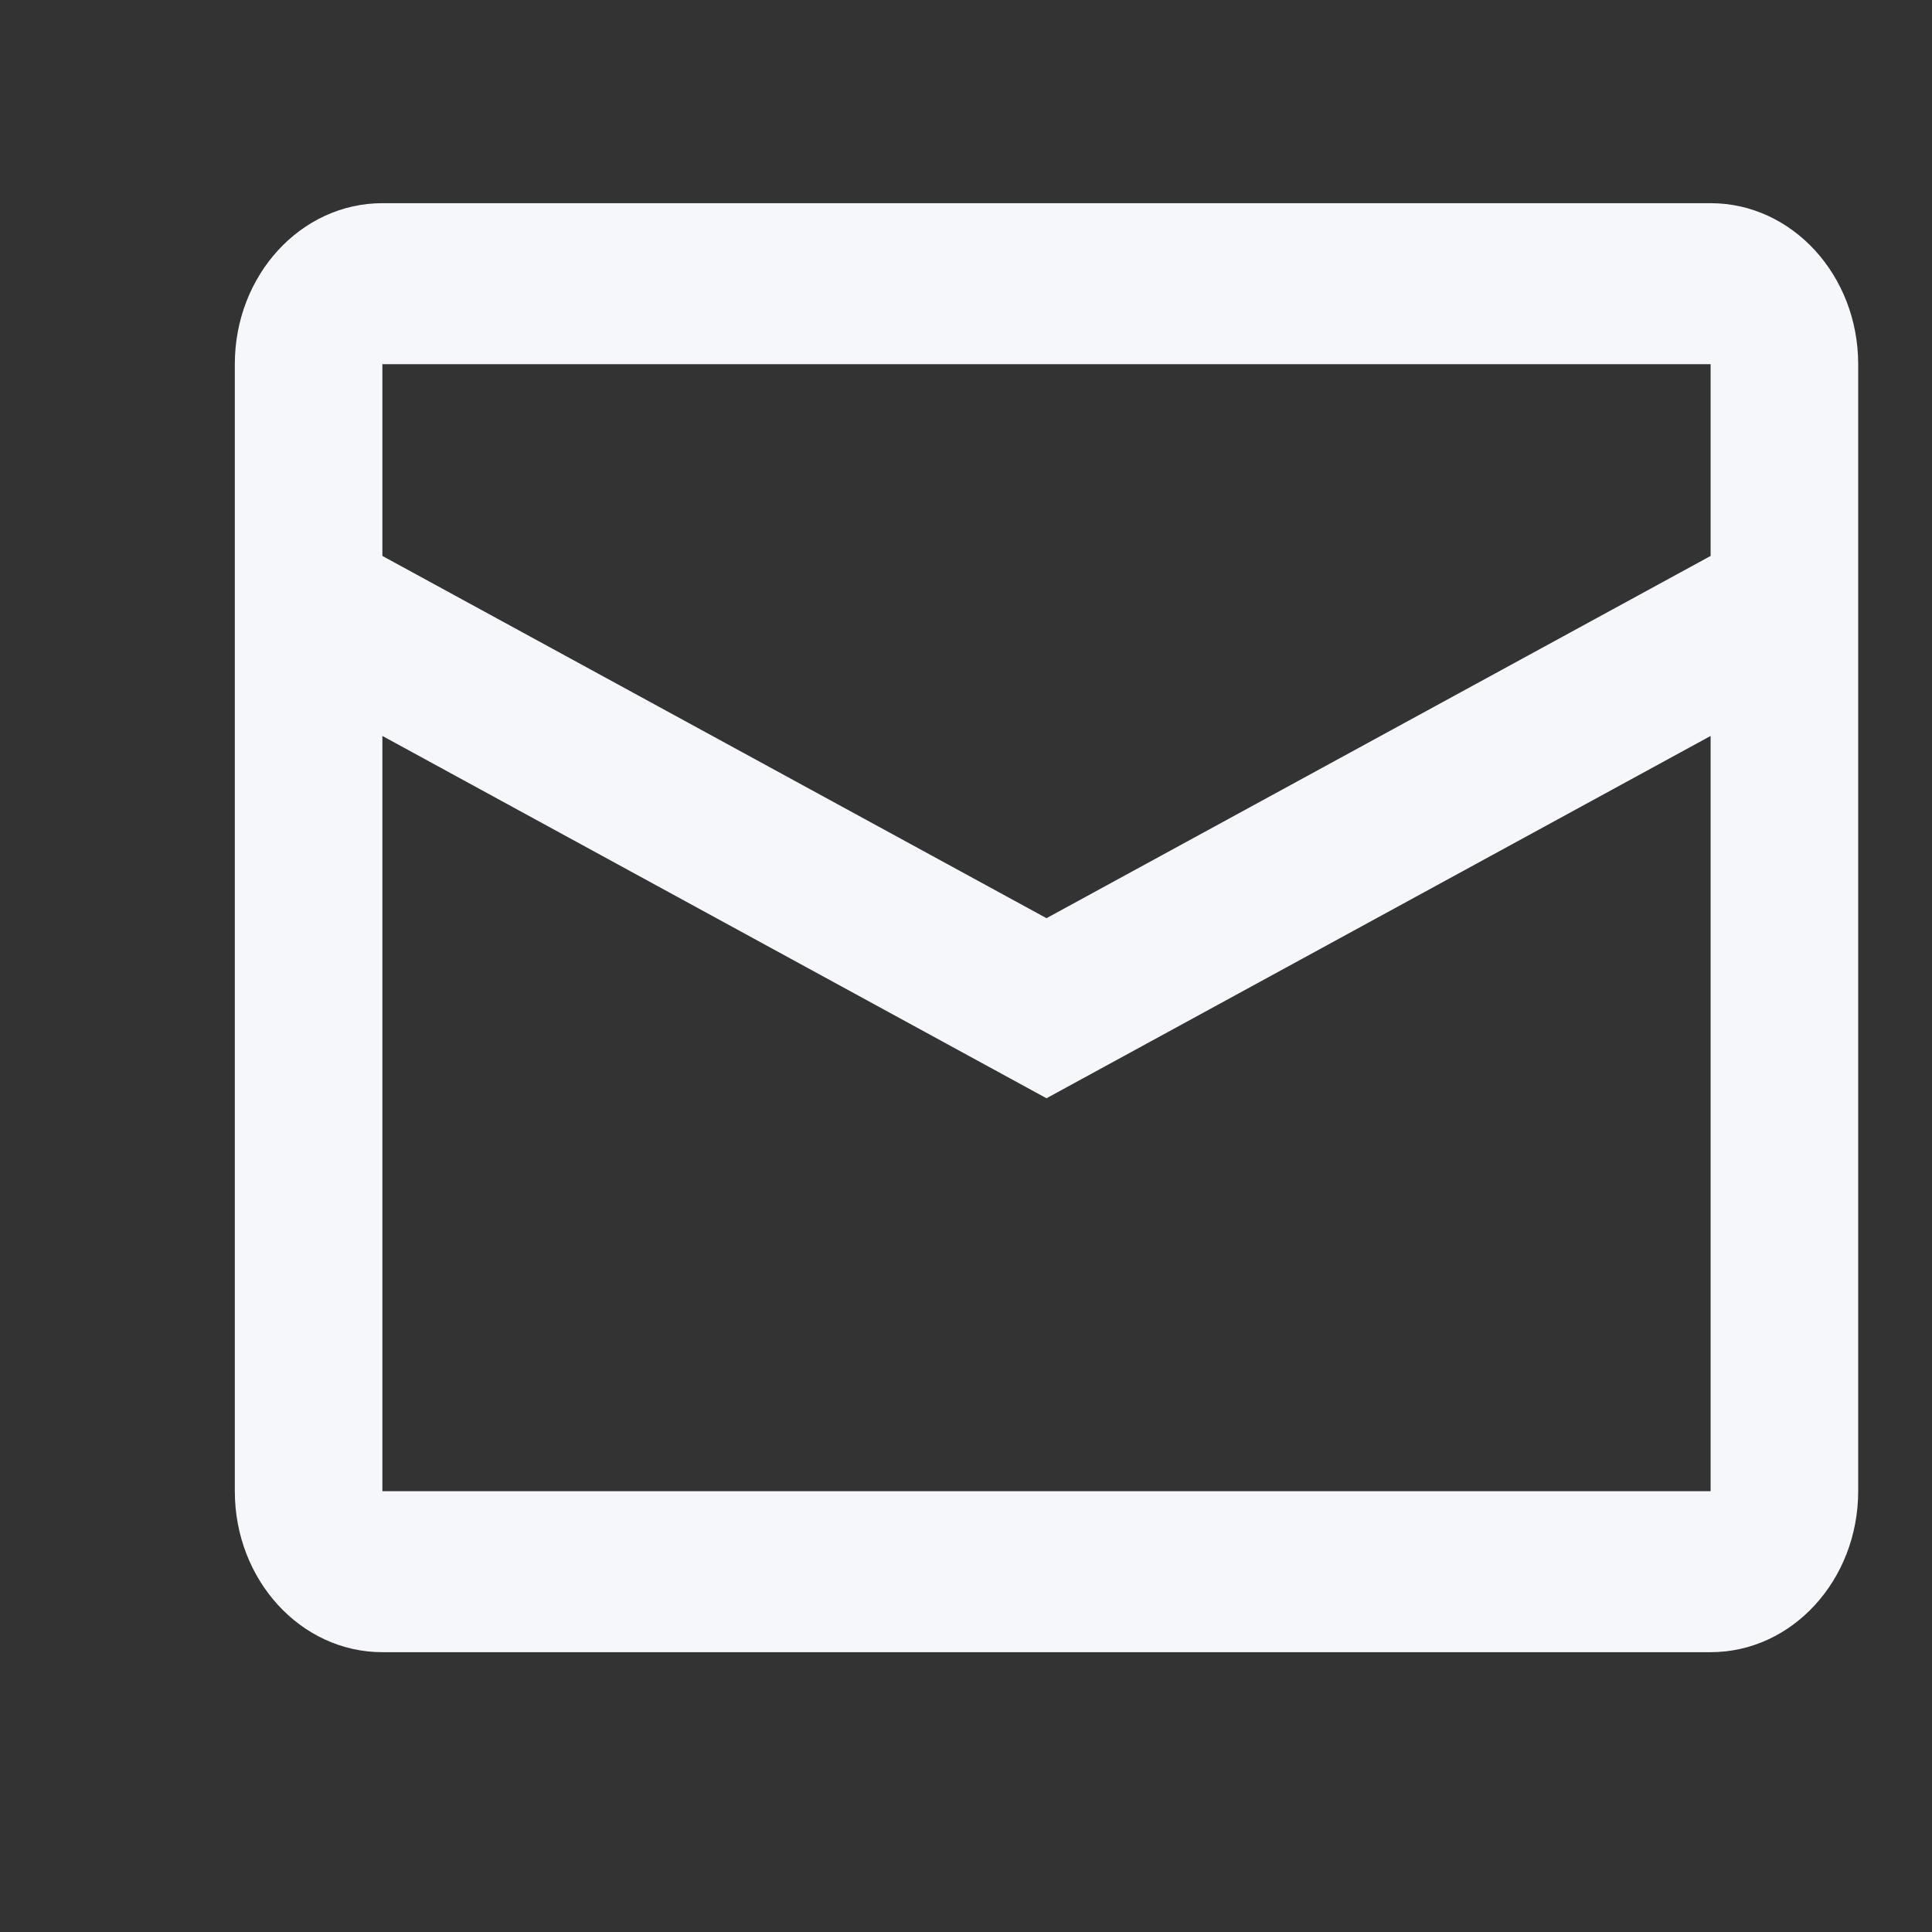 <svg width="24" height="24" viewBox="0 0 24 24" fill="none" xmlns="http://www.w3.org/2000/svg">
<rect x="0" y="0" width="24" height="24" fill="#333333" stroke="none"/>
<path fill-rule="evenodd" clip-rule="evenodd" d="M21.25 2.524C22.262 2.524 23.083 3.419 23.083 4.524V18.524C23.083 19.628 22.262 20.524 21.25 20.524H4.75C3.737 20.524 2.917 19.628 2.917 18.524V4.524C2.917 3.419 3.737 2.524 4.75 2.524H21.25ZM21.25 9.142L13 13.643L4.75 9.142V18.524H21.25V9.142ZM4.75 4.524H21.25V6.906L13 11.406L4.75 6.906V4.524Z" fill="#F5F7FA"/>
</svg>

